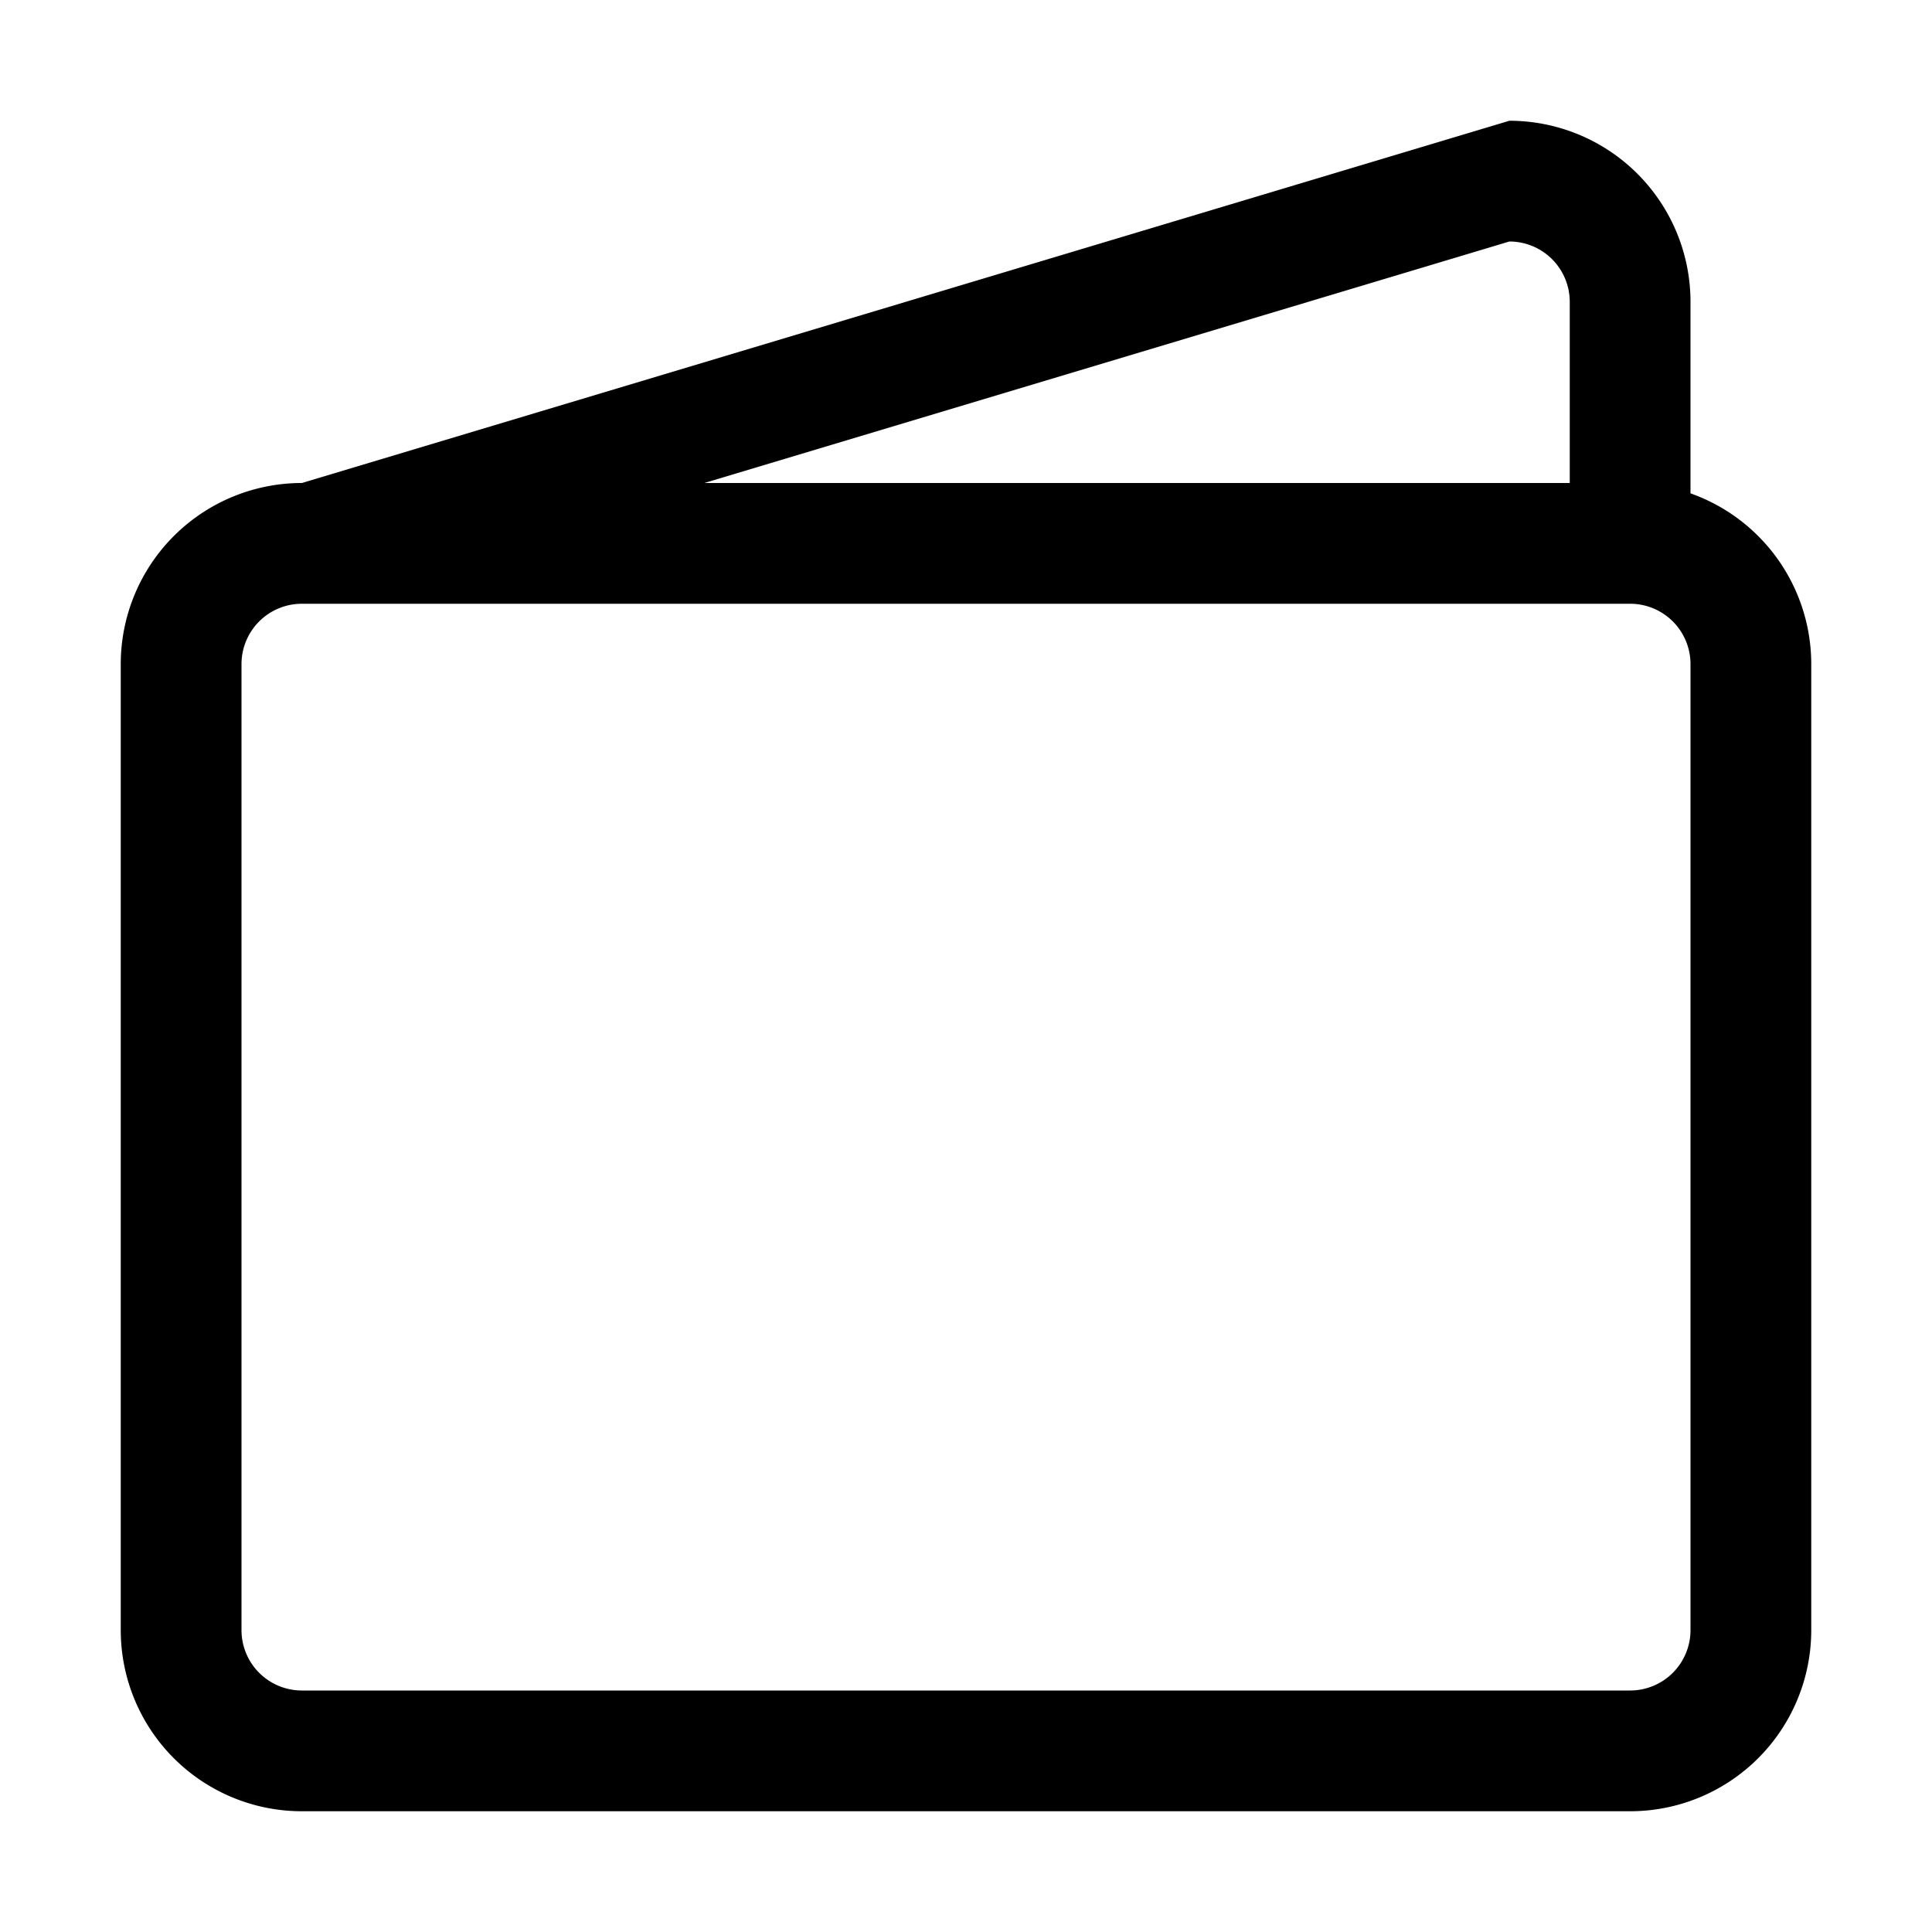 <svg class="bi bi-wallet2" width="1em" height="1em" viewBox="0 0 16 16" fill="currentColor" xmlns="http://www.w3.org/2000/svg">
  <path d="M2.5 4l10-3A1.5 1.5 0 0 1 14 2.5v2h-1v-2a.5.5 0 0 0-.5-.5L5.833 4H2.5z"/>
  <path fill-rule="evenodd" d="M1 5.5A1.5 1.5 0 0 1 2.5 4h11A1.5 1.5 0 0 1 15 5.5v8a1.5 1.5 0 0 1-1.5 1.5h-11A1.5 1.5 0 0 1 1 13.5v-8zM2.5 5a.5.5 0 0 0-.5.5v8a.5.5 0 0 0 .5.5h11a.5.5 0 0 0 .5-.5v-8a.5.5 0 0 0-.5-.5h-11z"/>
</svg>